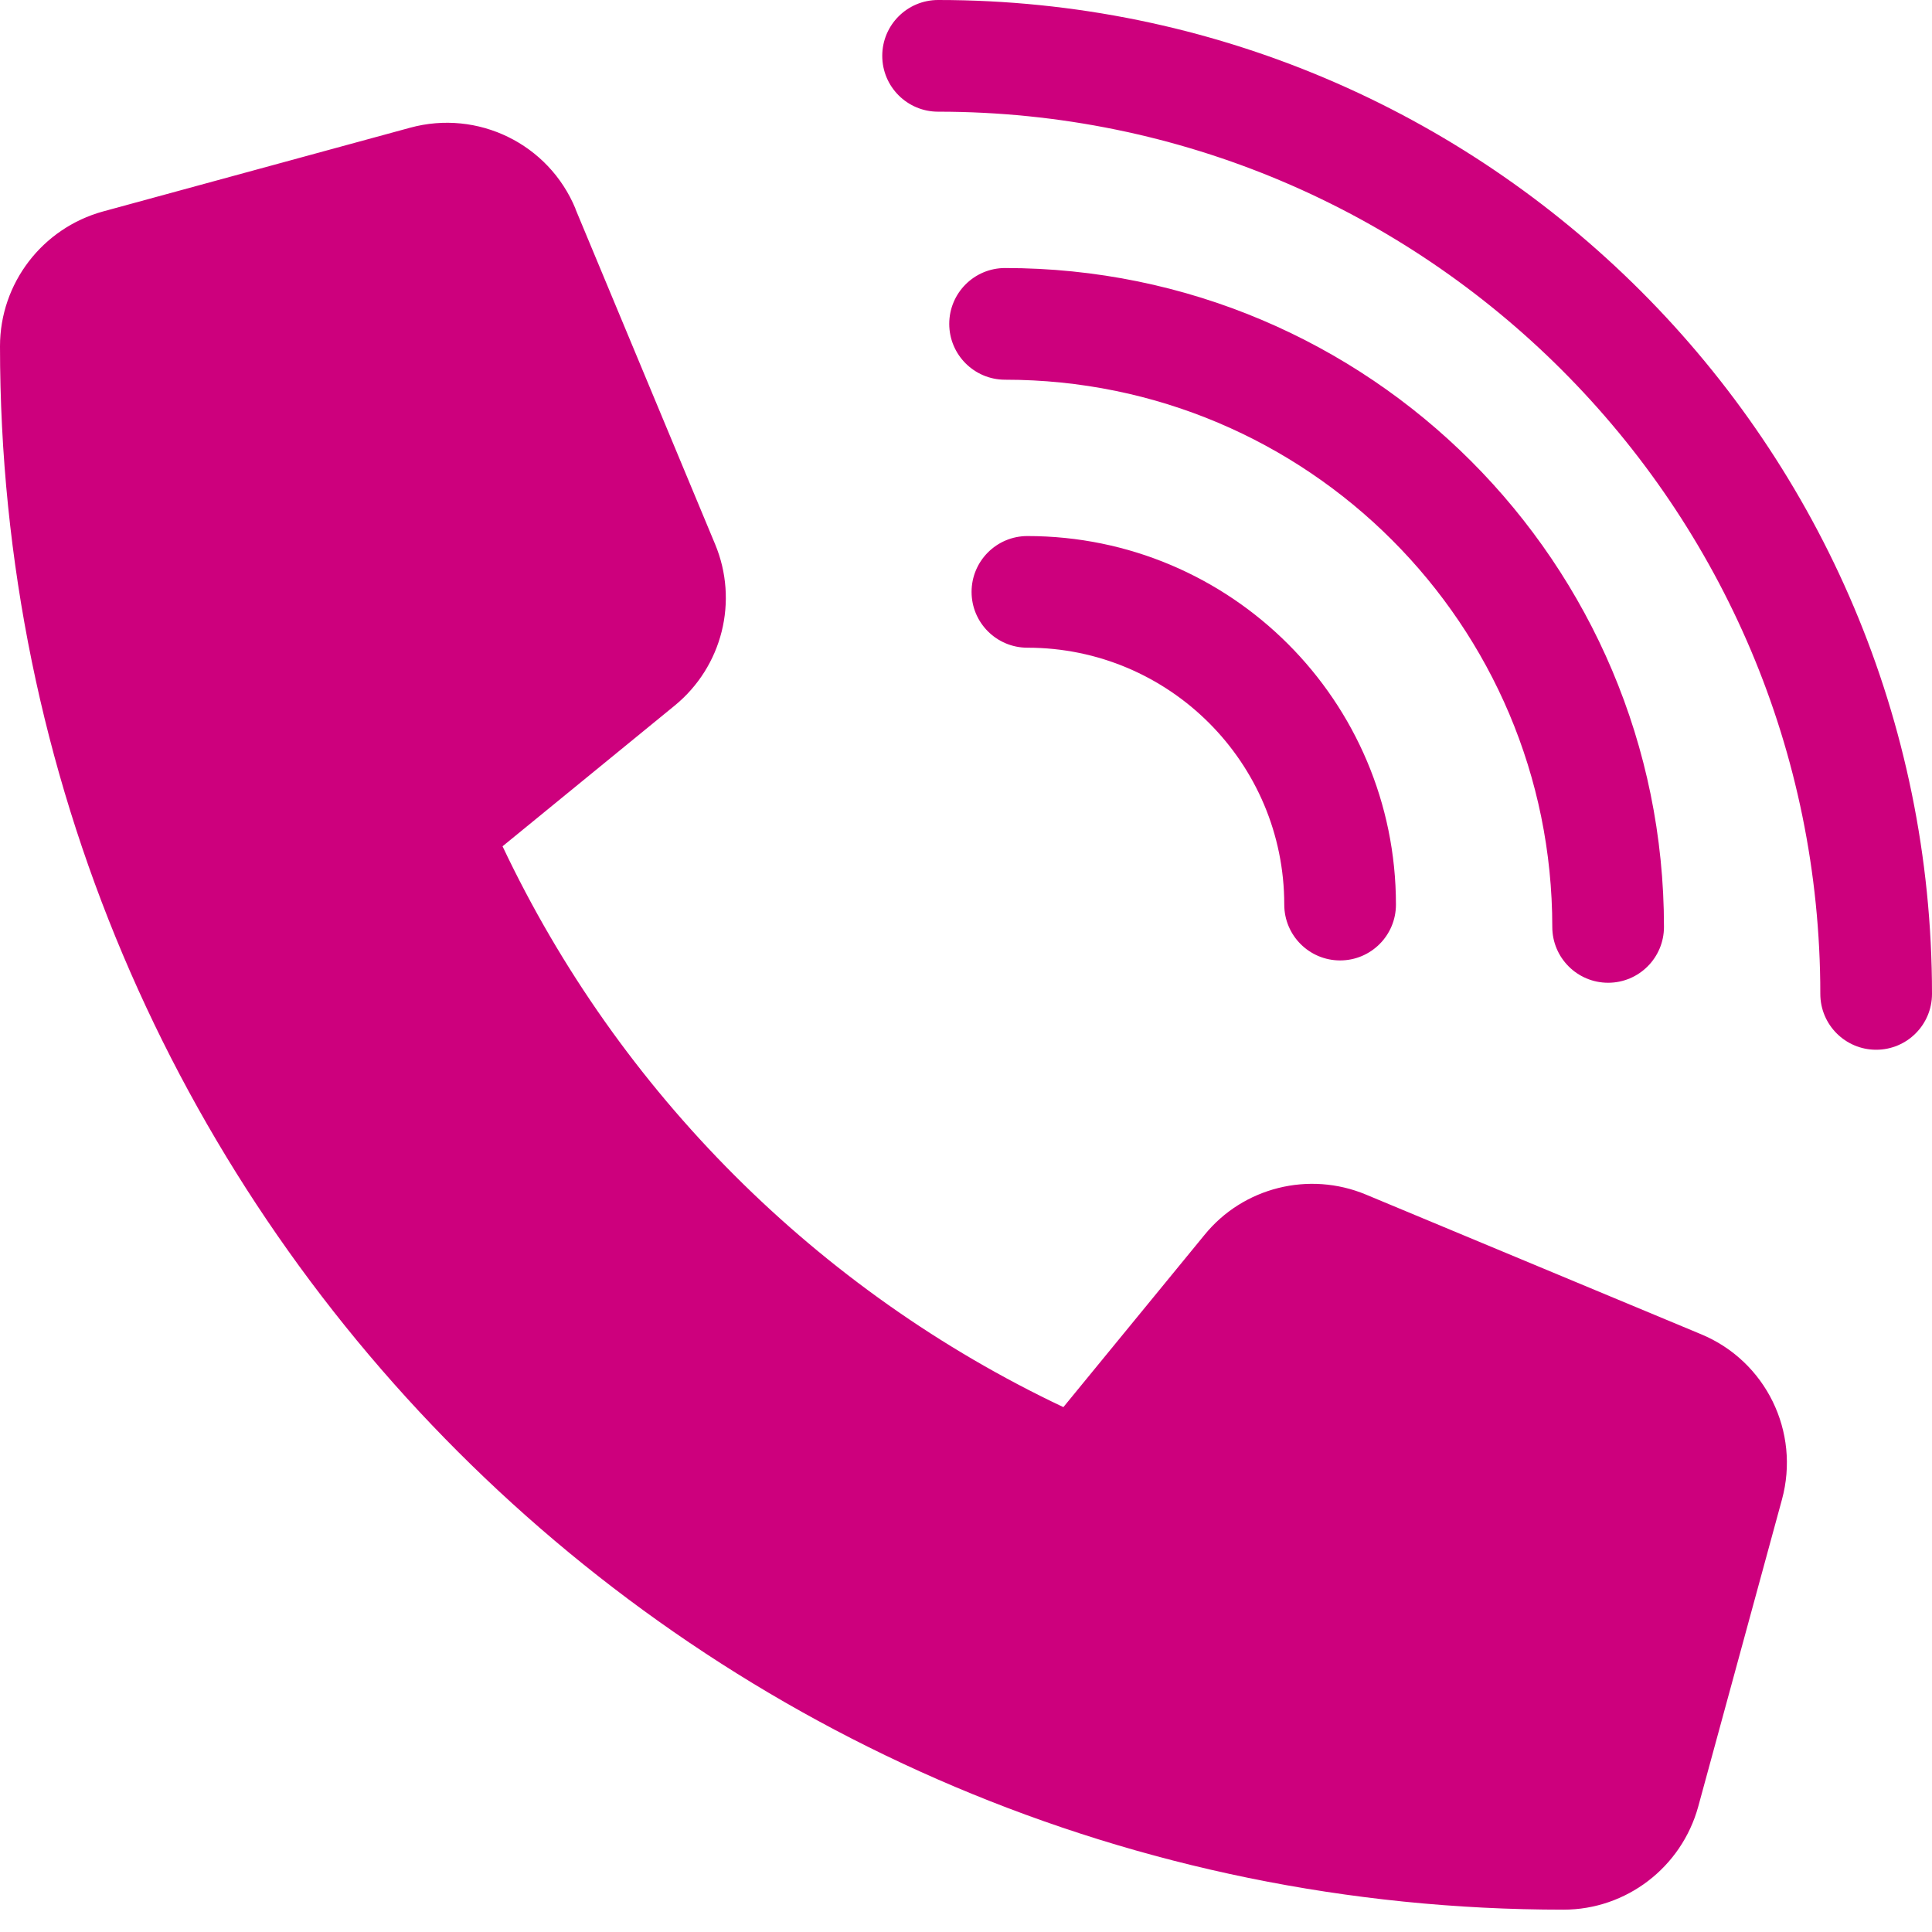 <svg xmlns="http://www.w3.org/2000/svg" width="52" height="52" viewBox="0 0 52 52" fill="none"><path fill-rule="evenodd" clip-rule="evenodd" d="M23.746 1.503C23.746 0.673 24.419 0 25.249 0C40.023 0 52 11.977 52 26.751C52 27.581 51.327 28.254 50.497 28.254C49.667 28.254 48.994 27.581 48.994 26.751C48.994 13.637 38.363 3.006 25.249 3.006C24.419 3.006 23.746 2.333 23.746 1.503ZM27.052 7.214C26.222 7.214 25.549 7.887 25.549 8.717C25.549 9.547 26.222 10.22 27.052 10.22C35.186 10.22 41.78 16.814 41.78 24.948C41.78 25.778 42.453 26.451 43.283 26.451C44.113 26.451 44.786 25.778 44.786 24.948C44.786 15.154 36.846 7.214 27.052 7.214ZM27.653 14.428C26.823 14.428 26.15 15.101 26.15 15.931C26.15 16.761 26.823 17.433 27.653 17.433C31.471 17.433 34.566 20.529 34.566 24.347C34.566 25.177 35.239 25.85 36.069 25.85C36.899 25.85 37.572 25.177 37.572 24.347C37.572 18.869 33.131 14.428 27.653 14.428ZM11.037 3.438C12.859 2.94 14.766 3.87 15.489 5.617V5.626L19.246 14.644C19.885 16.175 19.444 17.941 18.157 18.993L13.526 22.778C16.654 29.391 22.008 34.745 28.621 37.873L32.416 33.242C33.458 31.955 35.233 31.514 36.764 32.152L45.782 35.91C47.529 36.633 48.459 38.54 47.961 40.362L45.707 48.628C45.256 50.262 43.772 51.399 42.081 51.399C18.843 51.399 0 32.556 0 9.318C0 7.627 1.137 6.143 2.771 5.692L11.037 3.438Z" fill="#CD007D"></path></svg>